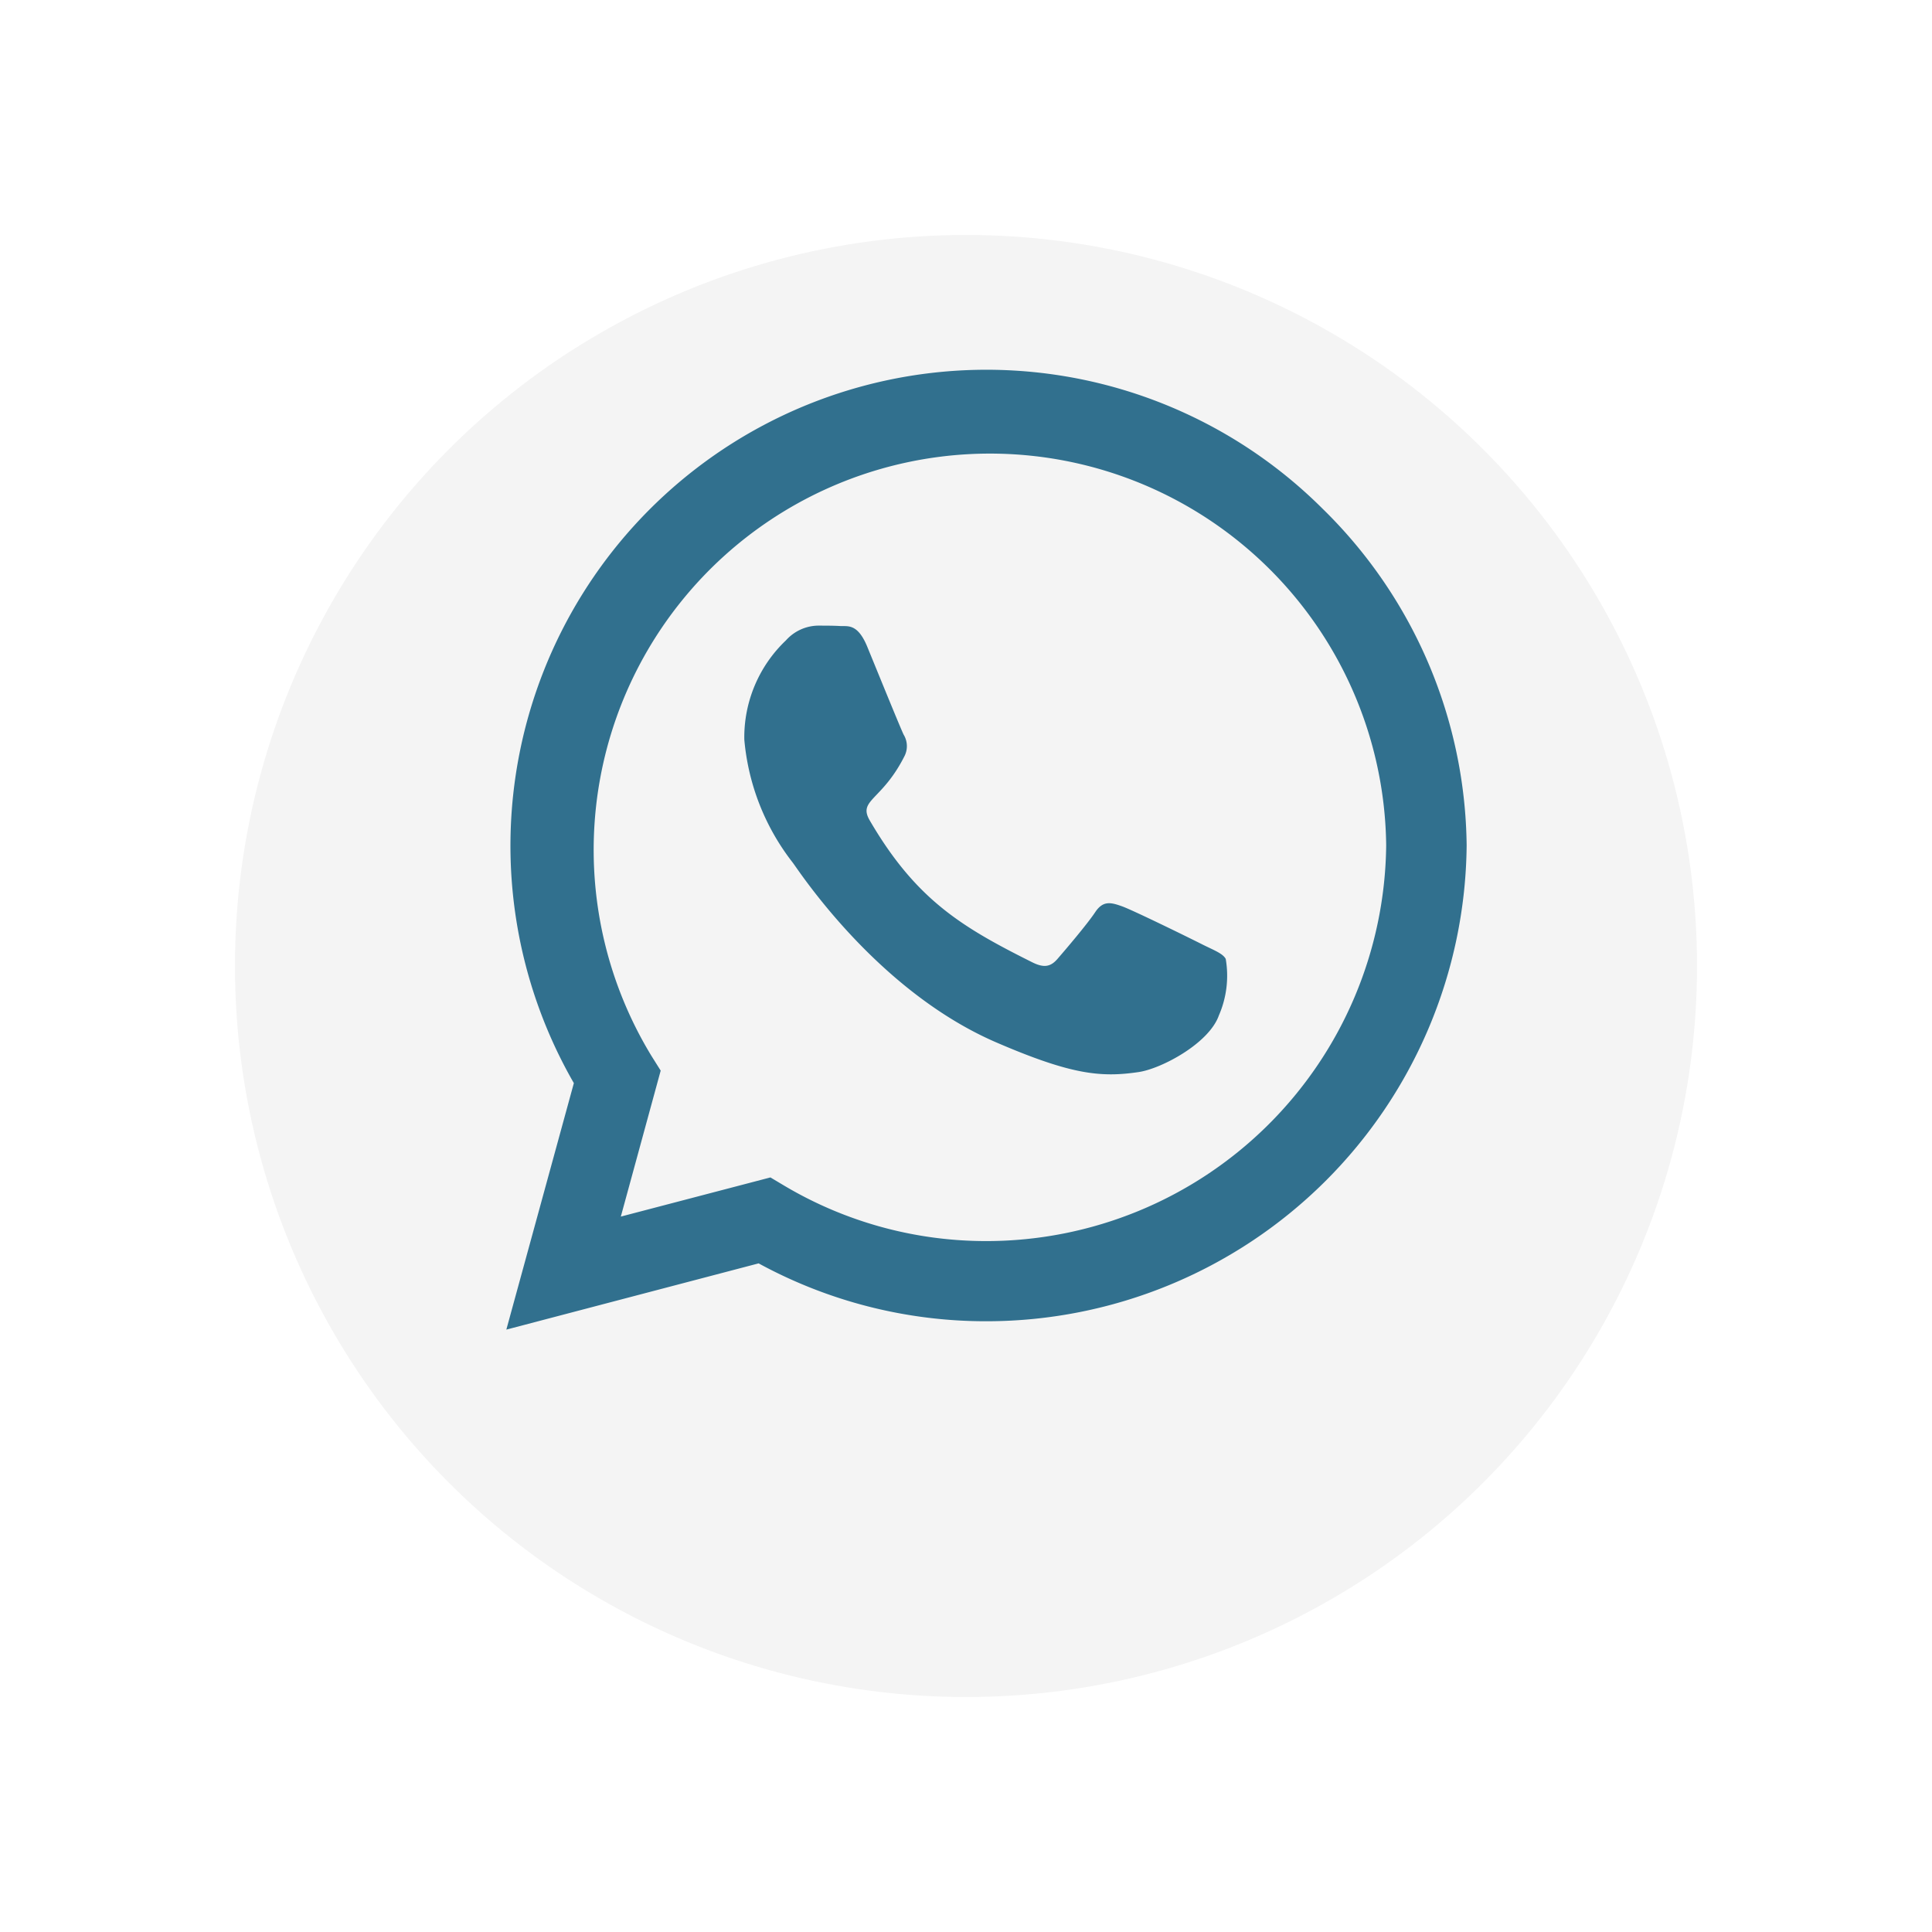 <svg xmlns="http://www.w3.org/2000/svg" xmlns:xlink="http://www.w3.org/1999/xlink" width="74" height="74" viewBox="0 0 74 74">
  <defs>
    <filter id="Ellipse_62" x="0" y="0" width="74" height="74" filterUnits="userSpaceOnUse">
      <feOffset dy="3" input="SourceAlpha"/>
      <feGaussianBlur stdDeviation="3" result="blur"/>
      <feFlood flood-opacity="0.161"/>
      <feComposite operator="in" in2="blur"/>
      <feComposite in="SourceGraphic"/>
    </filter>
  </defs>
  <g id="WhatsApp" transform="translate(9 6)">
    <g transform="matrix(1, 0, 0, 1, -9, -6)" filter="url(#Ellipse_62)">
      <circle id="Ellipse_62-2" data-name="Ellipse 62" cx="28" cy="28" r="28" transform="translate(9 6)" fill="#f4f4f4"/>
    </g>
    <path id="Icon_awesome-whatsapp" data-name="Icon awesome-whatsapp" d="M31.271,7.595A18.232,18.232,0,0,0,2.586,29.589L0,39.03l9.663-2.537a18.17,18.17,0,0,0,8.711,2.217h.008a18.4,18.4,0,0,0,18.4-18.226A18.3,18.3,0,0,0,31.271,7.595ZM18.382,35.639a15.122,15.122,0,0,1-7.717-2.11l-.55-.328-5.73,1.5,1.527-5.591-.361-.575A15.178,15.178,0,1,1,33.7,20.484,15.318,15.318,0,0,1,18.382,35.639ZM26.69,24.293c-.452-.23-2.693-1.33-3.112-1.478s-.722-.23-1.026.23-1.174,1.478-1.445,1.79-.534.345-.985.115c-2.676-1.338-4.433-2.389-6.2-5.418-.468-.8.468-.747,1.338-2.488a.844.844,0,0,0-.041-.8c-.115-.23-1.026-2.471-1.4-3.382-.369-.887-.747-.764-1.026-.78-.263-.016-.566-.016-.87-.016a1.687,1.687,0,0,0-1.215.566,5.117,5.117,0,0,0-1.593,3.8,8.922,8.922,0,0,0,1.855,4.712c.23.3,3.21,4.9,7.783,6.88,2.89,1.248,4.023,1.355,5.468,1.141.878-.131,2.693-1.1,3.07-2.167a3.809,3.809,0,0,0,.263-2.167C27.445,24.63,27.142,24.515,26.69,24.293Z" transform="translate(10.394 5.897)" fill="#31708e"/>
  </g>
</svg>
